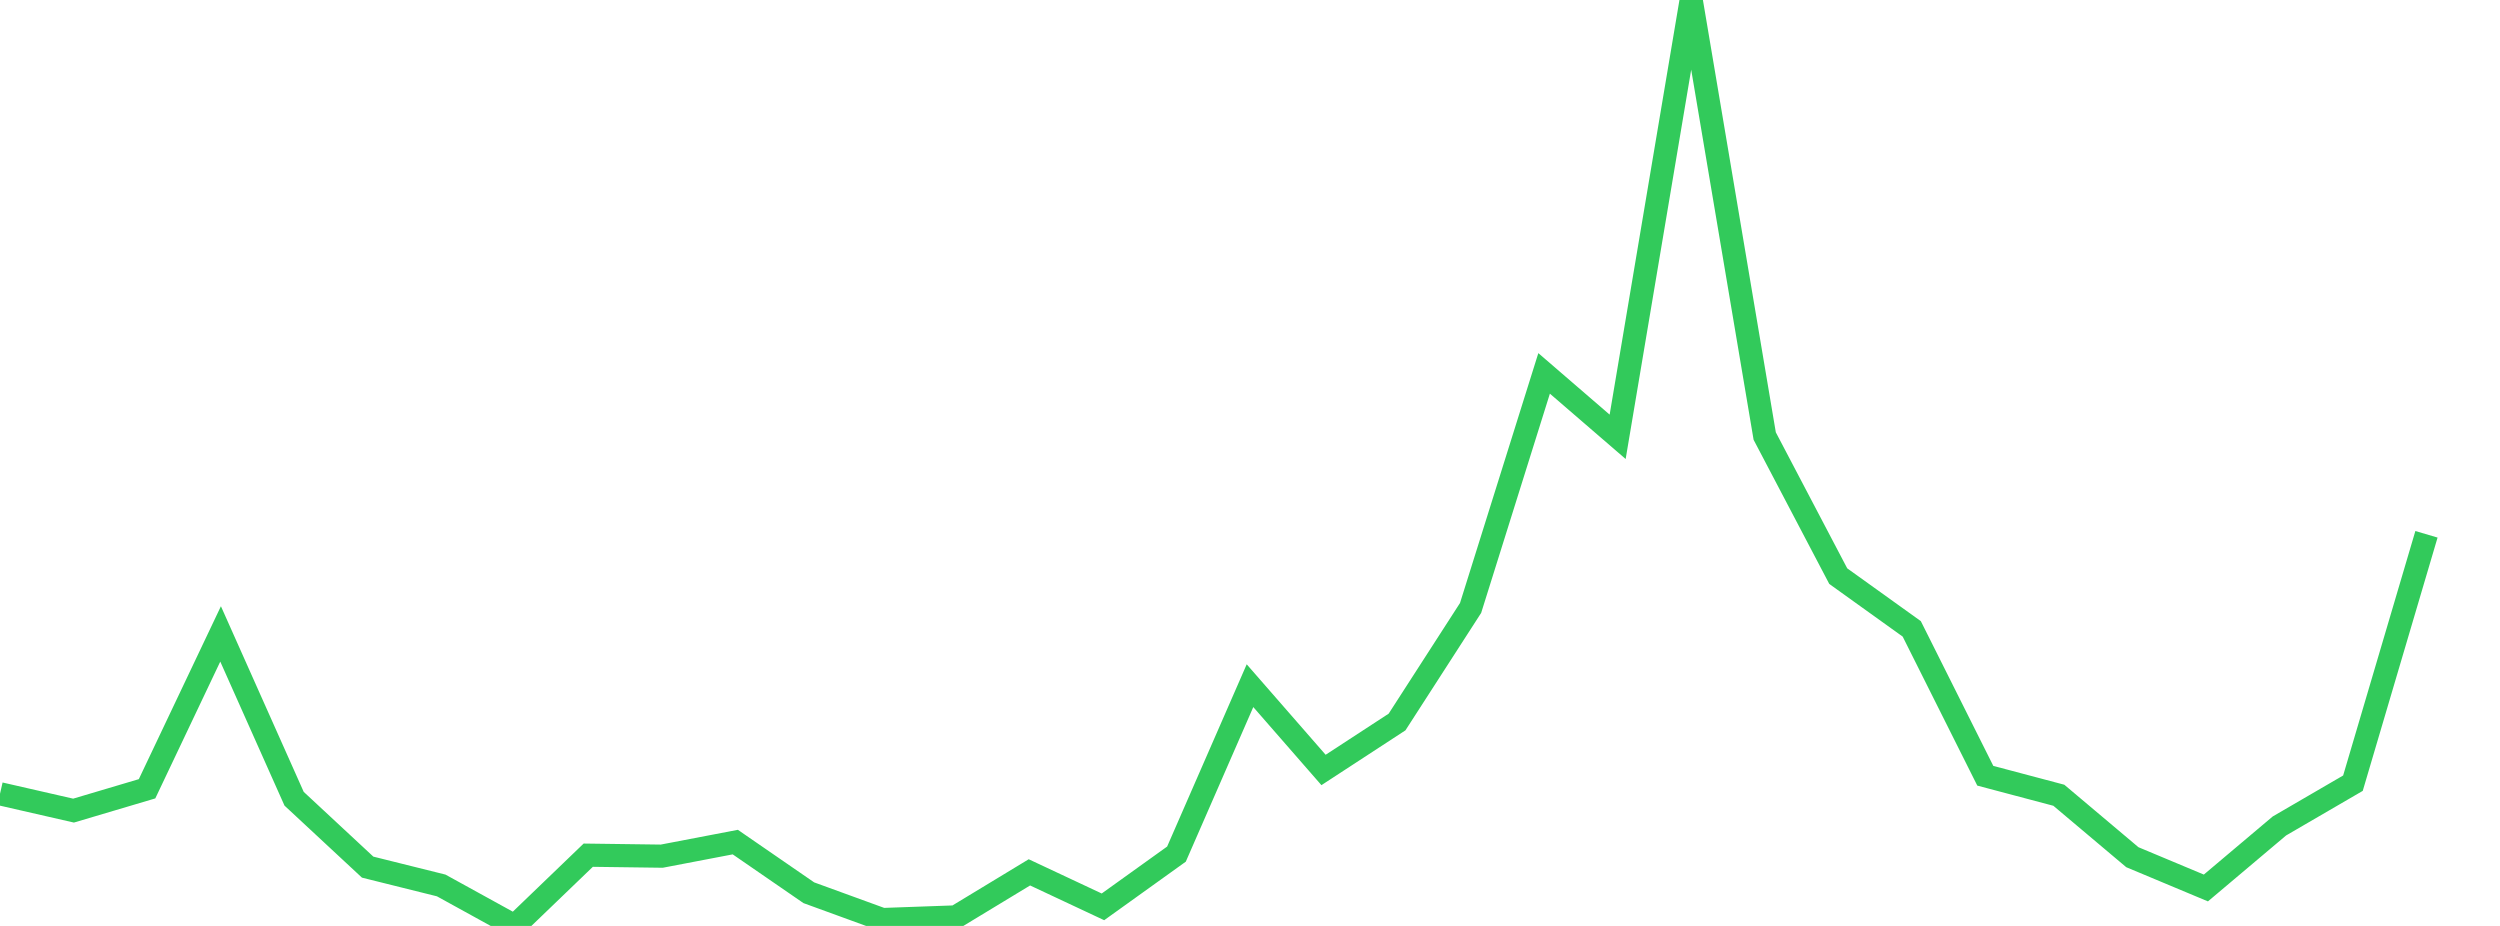 <?xml version="1.0" standalone="no"?>
<!DOCTYPE svg PUBLIC "-//W3C//DTD SVG 1.1//EN" "http://www.w3.org/Graphics/SVG/1.1/DTD/svg11.dtd">

<svg width="135" height="50" viewBox="0 0 135 50" preserveAspectRatio="none" 
  xmlns="http://www.w3.org/2000/svg"
  xmlns:xlink="http://www.w3.org/1999/xlink">


<polyline points="0.0, 42.864 3.971, 43.773 7.941, 42.594 11.912, 34.231 15.882, 43.132 19.853, 46.825 23.824, 47.814 27.794, 50.0 31.765, 46.18 35.735, 46.233 39.706, 45.473 43.676, 48.208 47.647, 49.655 51.618, 49.513 55.588, 47.107 59.559, 48.97 63.529, 46.122 67.5, 37.027 71.471, 41.578 75.441, 38.988 79.412, 32.829 83.382, 20.163 87.353, 23.588 91.324, 0.0 95.294, 23.546 99.265, 31.111 103.235, 33.959 107.206, 41.89 111.176, 42.943 115.147, 46.289 119.118, 47.951 123.088, 44.602 127.059, 42.292 131.029, 28.852" fill="none" stroke="#32ca5b" stroke-width="1.25"/>

</svg>